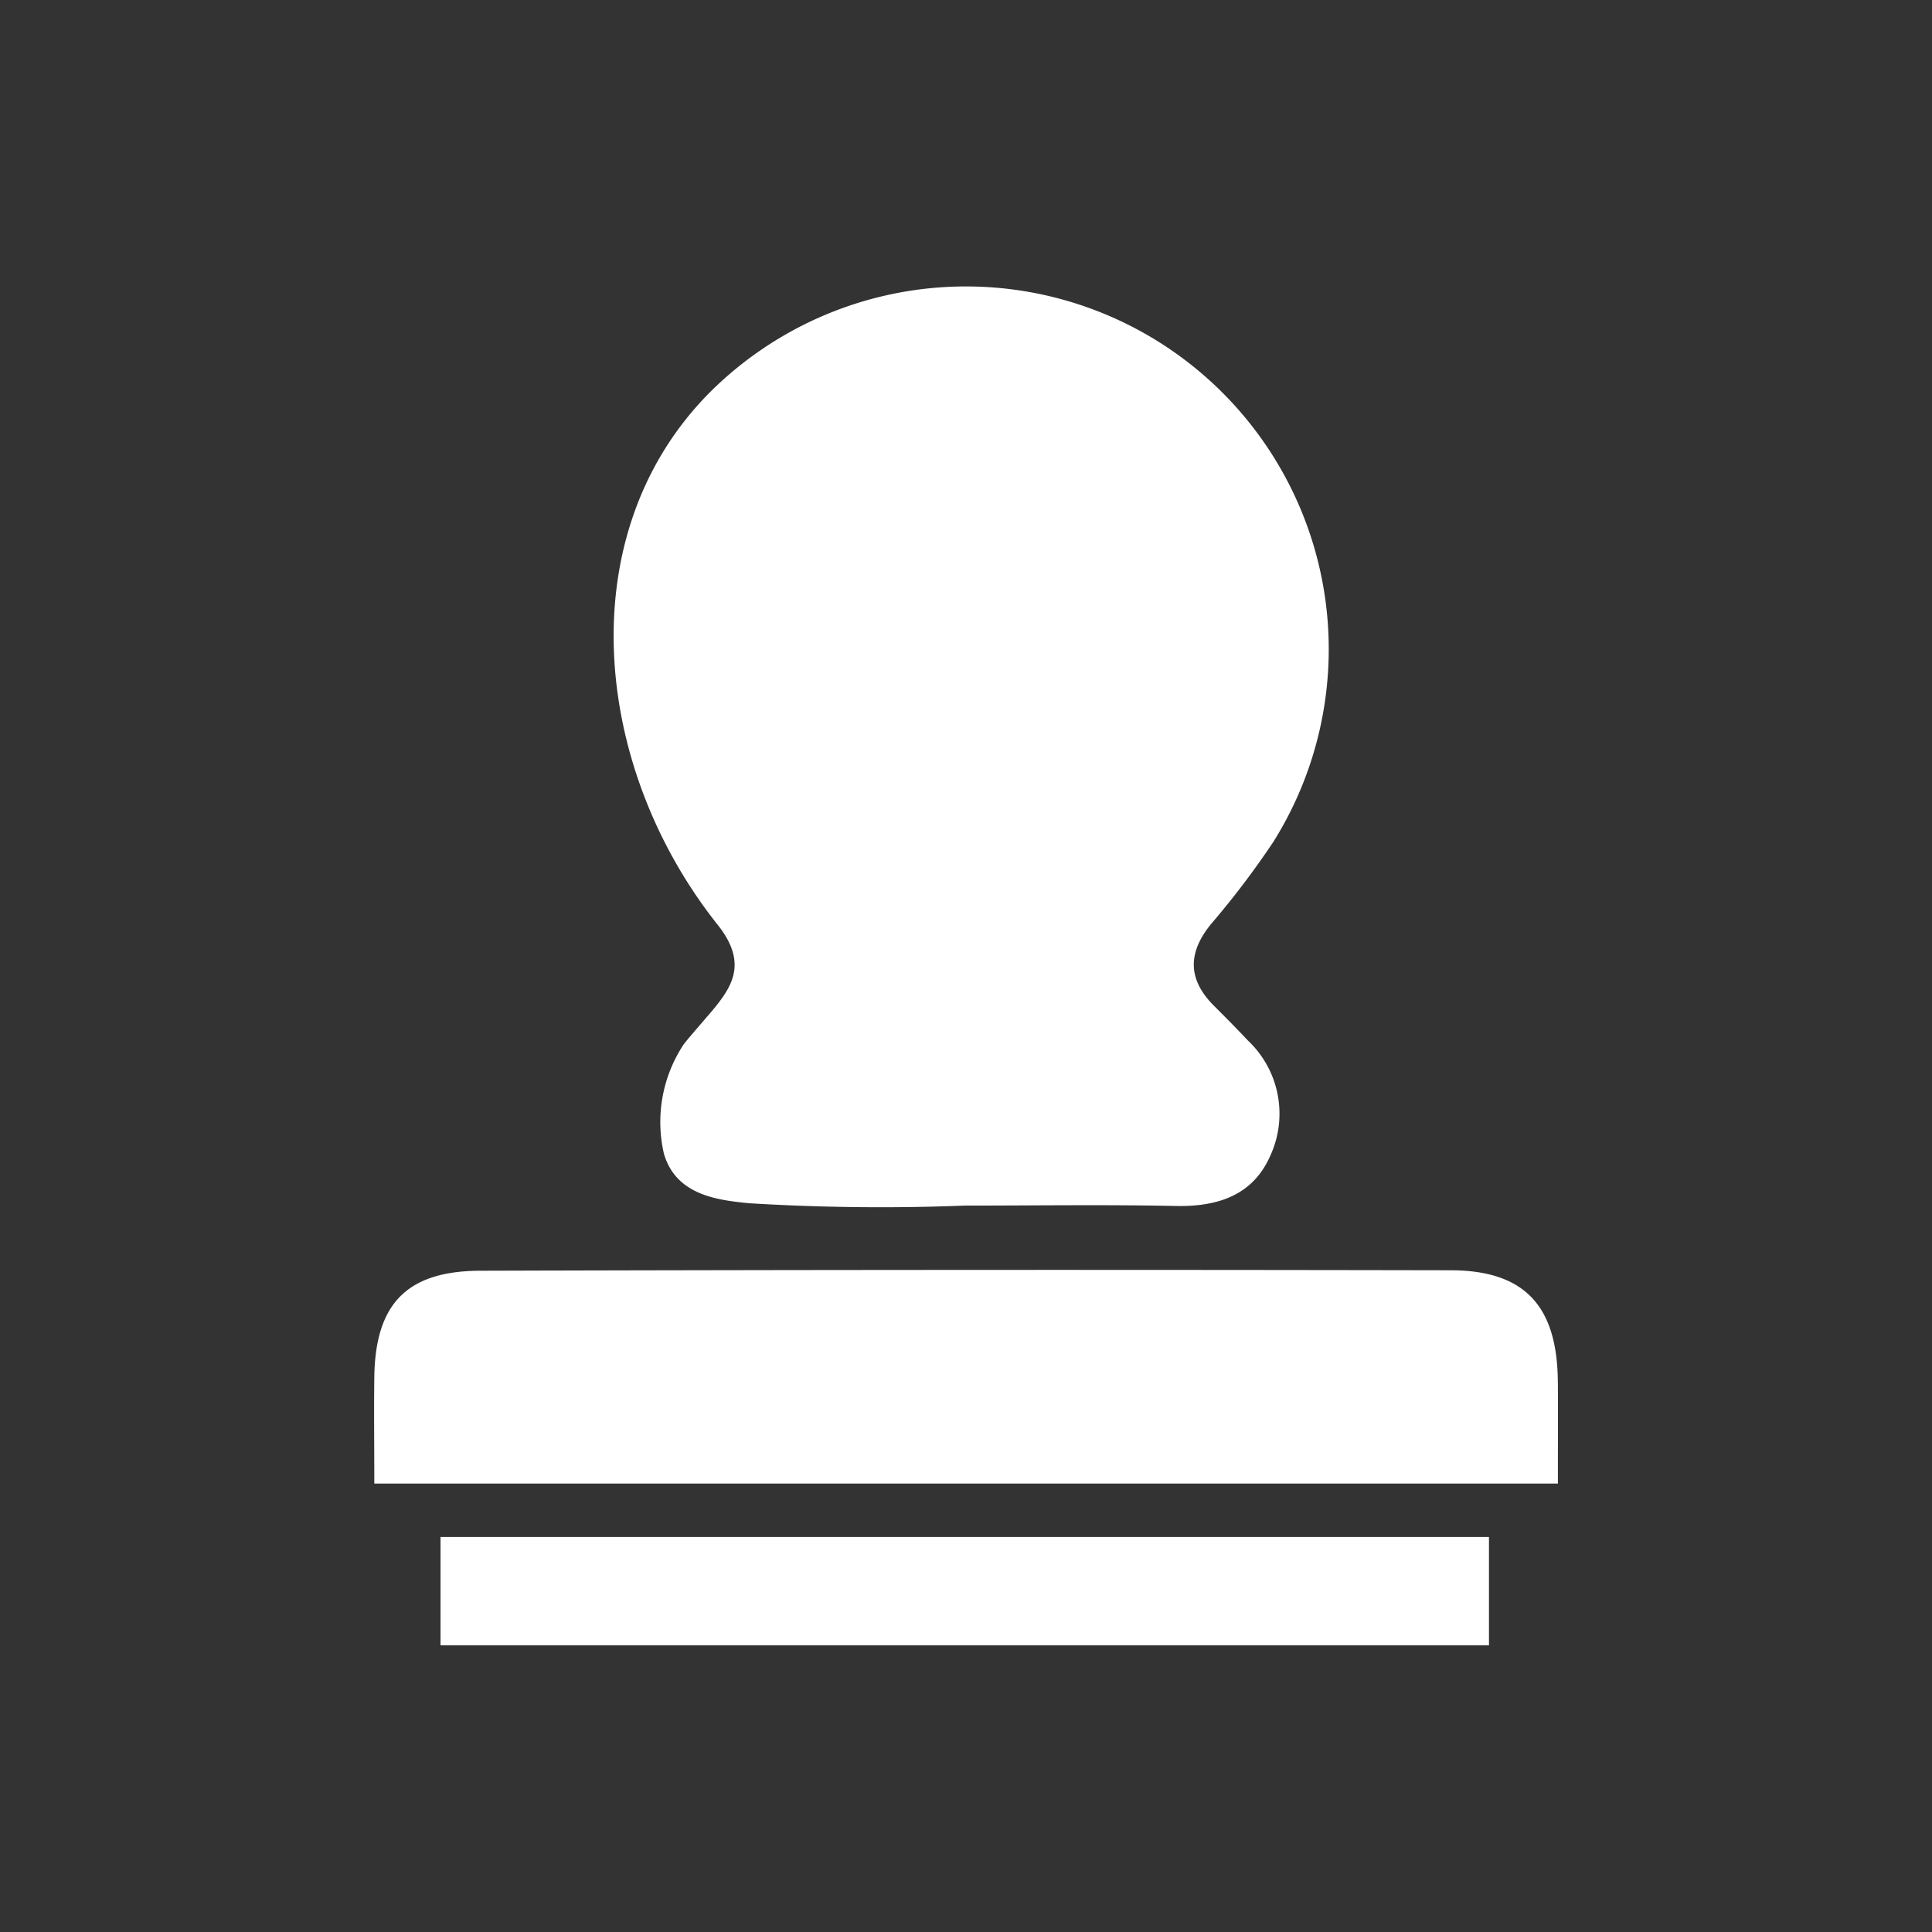 <svg id="组件_2_10" data-name="组件 2 – 10" xmlns="http://www.w3.org/2000/svg" width="100" height="100" viewBox="0 0 100 100">
  <rect x="0" y="0" width="100" height="100" fill="#333333" stroke="none"/>
  <defs>
    <style>
      .cls-1 {
        fill: none;
      }

      .cls-2 {
        fill: #fff;
      }
    </style>
  </defs>
  <rect id="矩形_26" data-name="矩形 26" class="cls-1" width="100" height="100"/>
  <path id="路径_94" data-name="路径 94" class="cls-2" d="M226.408,201.151c-.289.365-1.452,1.672-1.687,2a7.283,7.283,0,0,0-1.011,5.639c.631,2.16,2.785,2.4,4.385,2.564a111.938,111.938,0,0,0,11.2.123c3.647,0,7.291-.055,10.935.021,2.154.039,3.966-.556,4.863-2.595a5.209,5.209,0,0,0-1.159-5.974c-.574-.611-1.171-1.212-1.767-1.808-1.364-1.373-1.338-2.748-.129-4.227a44.408,44.408,0,0,0,3.222-4.252,18.776,18.776,0,0,0-29.15-23.281c-7.3,7.318-6.121,19.4.379,27.578,1.5,1.884.818,3.075-.082,4.212Zm43.571,19.488c-.014-3.936-1.687-5.808-5.547-5.814q-25.105-.048-50.206.024c-3.834.007-5.456,1.723-5.506,5.509-.022,1.769,0,3.539,0,5.508h61.262c0-1.876.007-3.556,0-5.227Zm-57.832,13.6h54.268V228.63H212.147v5.608Z" transform="translate(-189.346 -149.076)"/>
</svg>
